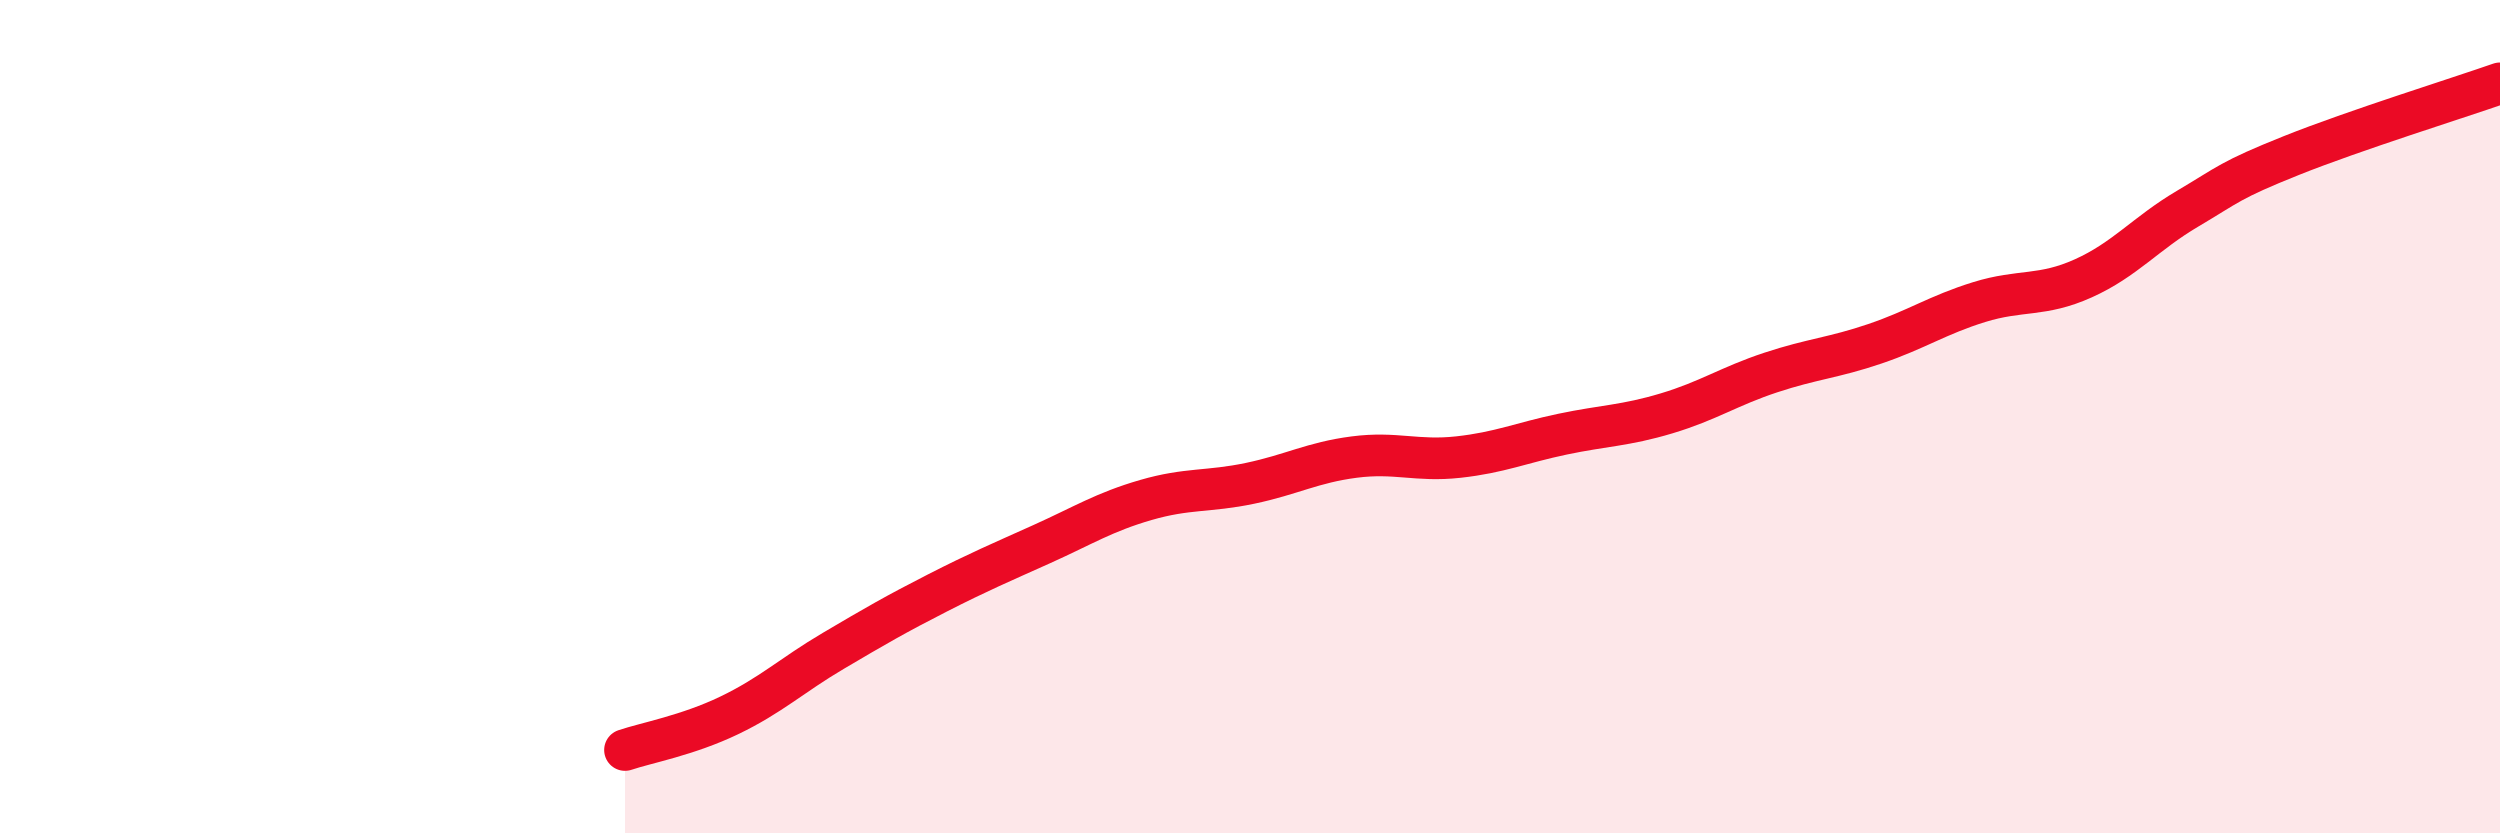
    <svg width="60" height="20" viewBox="0 0 60 20" xmlns="http://www.w3.org/2000/svg">
      <path
        d="M 15,18 C 15.5,17.83 16.5,17.65 17.5,17.17 C 18.5,16.69 19,16.21 20,15.62 C 21,15.03 21.5,14.74 22.5,14.23 C 23.5,13.72 24,13.51 25,13.06 C 26,12.61 26.5,12.29 27.5,12 C 28.5,11.71 29,11.81 30,11.6 C 31,11.39 31.5,11.1 32.5,10.97 C 33.5,10.84 34,11.08 35,10.97 C 36,10.86 36.5,10.63 37.5,10.42 C 38.5,10.21 39,10.22 40,9.92 C 41,9.62 41.5,9.27 42.5,8.94 C 43.5,8.61 44,8.59 45,8.25 C 46,7.91 46.5,7.56 47.5,7.25 C 48.5,6.94 49,7.13 50,6.68 C 51,6.23 51.5,5.6 52.5,5.01 C 53.5,4.42 53.5,4.33 55,3.73 C 56.5,3.13 59,2.35 60,2L60 20L15 20Z"
        fill="#EB0A25"
        opacity="0.1"
        stroke-linecap="round"
        stroke-linejoin="round"
      />
      <path
        d="M 15,18 C 15.5,17.83 16.5,17.65 17.5,17.17 C 18.5,16.69 19,16.21 20,15.62 C 21,15.03 21.5,14.74 22.5,14.23 C 23.5,13.72 24,13.51 25,13.06 C 26,12.61 26.5,12.29 27.5,12 C 28.5,11.71 29,11.81 30,11.6 C 31,11.39 31.5,11.1 32.5,10.97 C 33.5,10.84 34,11.08 35,10.97 C 36,10.86 36.5,10.63 37.5,10.42 C 38.5,10.21 39,10.22 40,9.92 C 41,9.62 41.5,9.27 42.5,8.94 C 43.5,8.61 44,8.59 45,8.25 C 46,7.91 46.5,7.56 47.5,7.25 C 48.5,6.94 49,7.13 50,6.68 C 51,6.23 51.5,5.6 52.5,5.01 C 53.5,4.42 53.5,4.33 55,3.73 C 56.5,3.13 59,2.35 60,2"
        stroke="#EB0A25"
        stroke-width="1"
        fill="none"
        stroke-linecap="round"
        stroke-linejoin="round"
      />
    </svg>
  